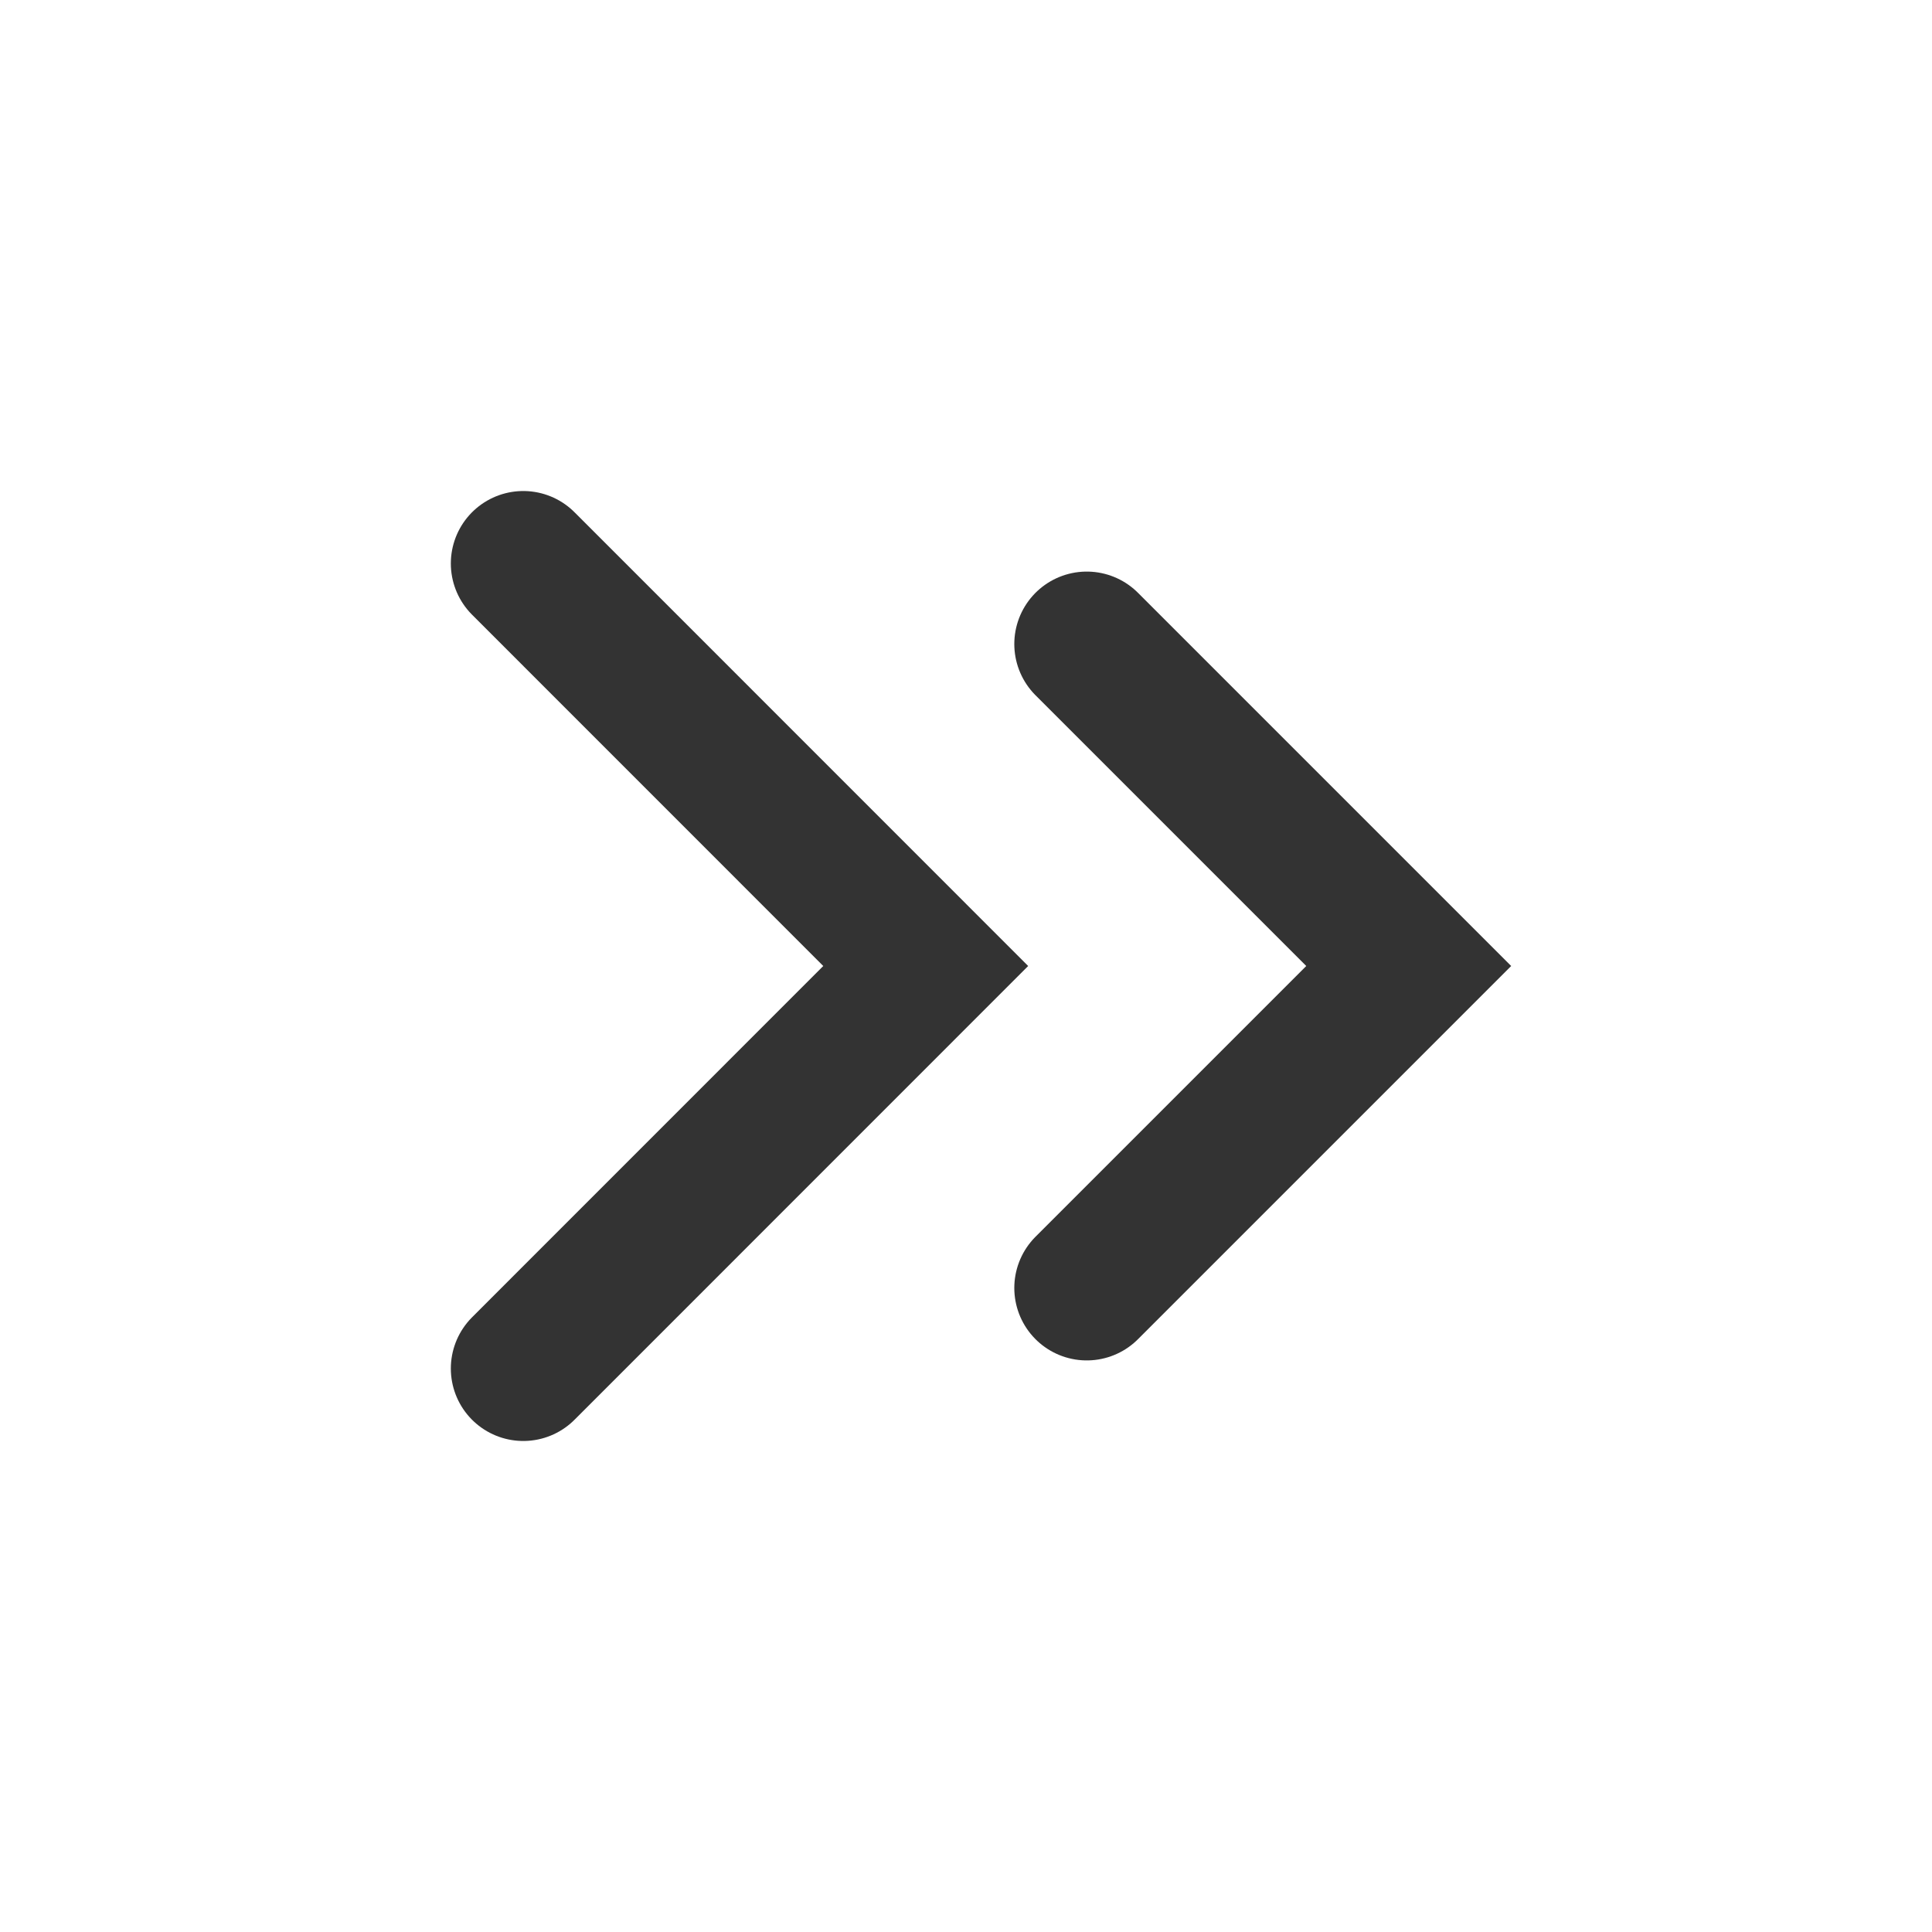 <?xml version="1.0" encoding="UTF-8"?> <svg xmlns="http://www.w3.org/2000/svg" width="20" height="20" viewBox="0 0 20 20" fill="none"><path d="M11.25 6.667L14.583 10L11.25 13.333M5.417 5.833L9.583 10L5.417 14.167" stroke="#333333" stroke-width="1.5" stroke-linecap="round" stroke-line="round"></path></svg> 